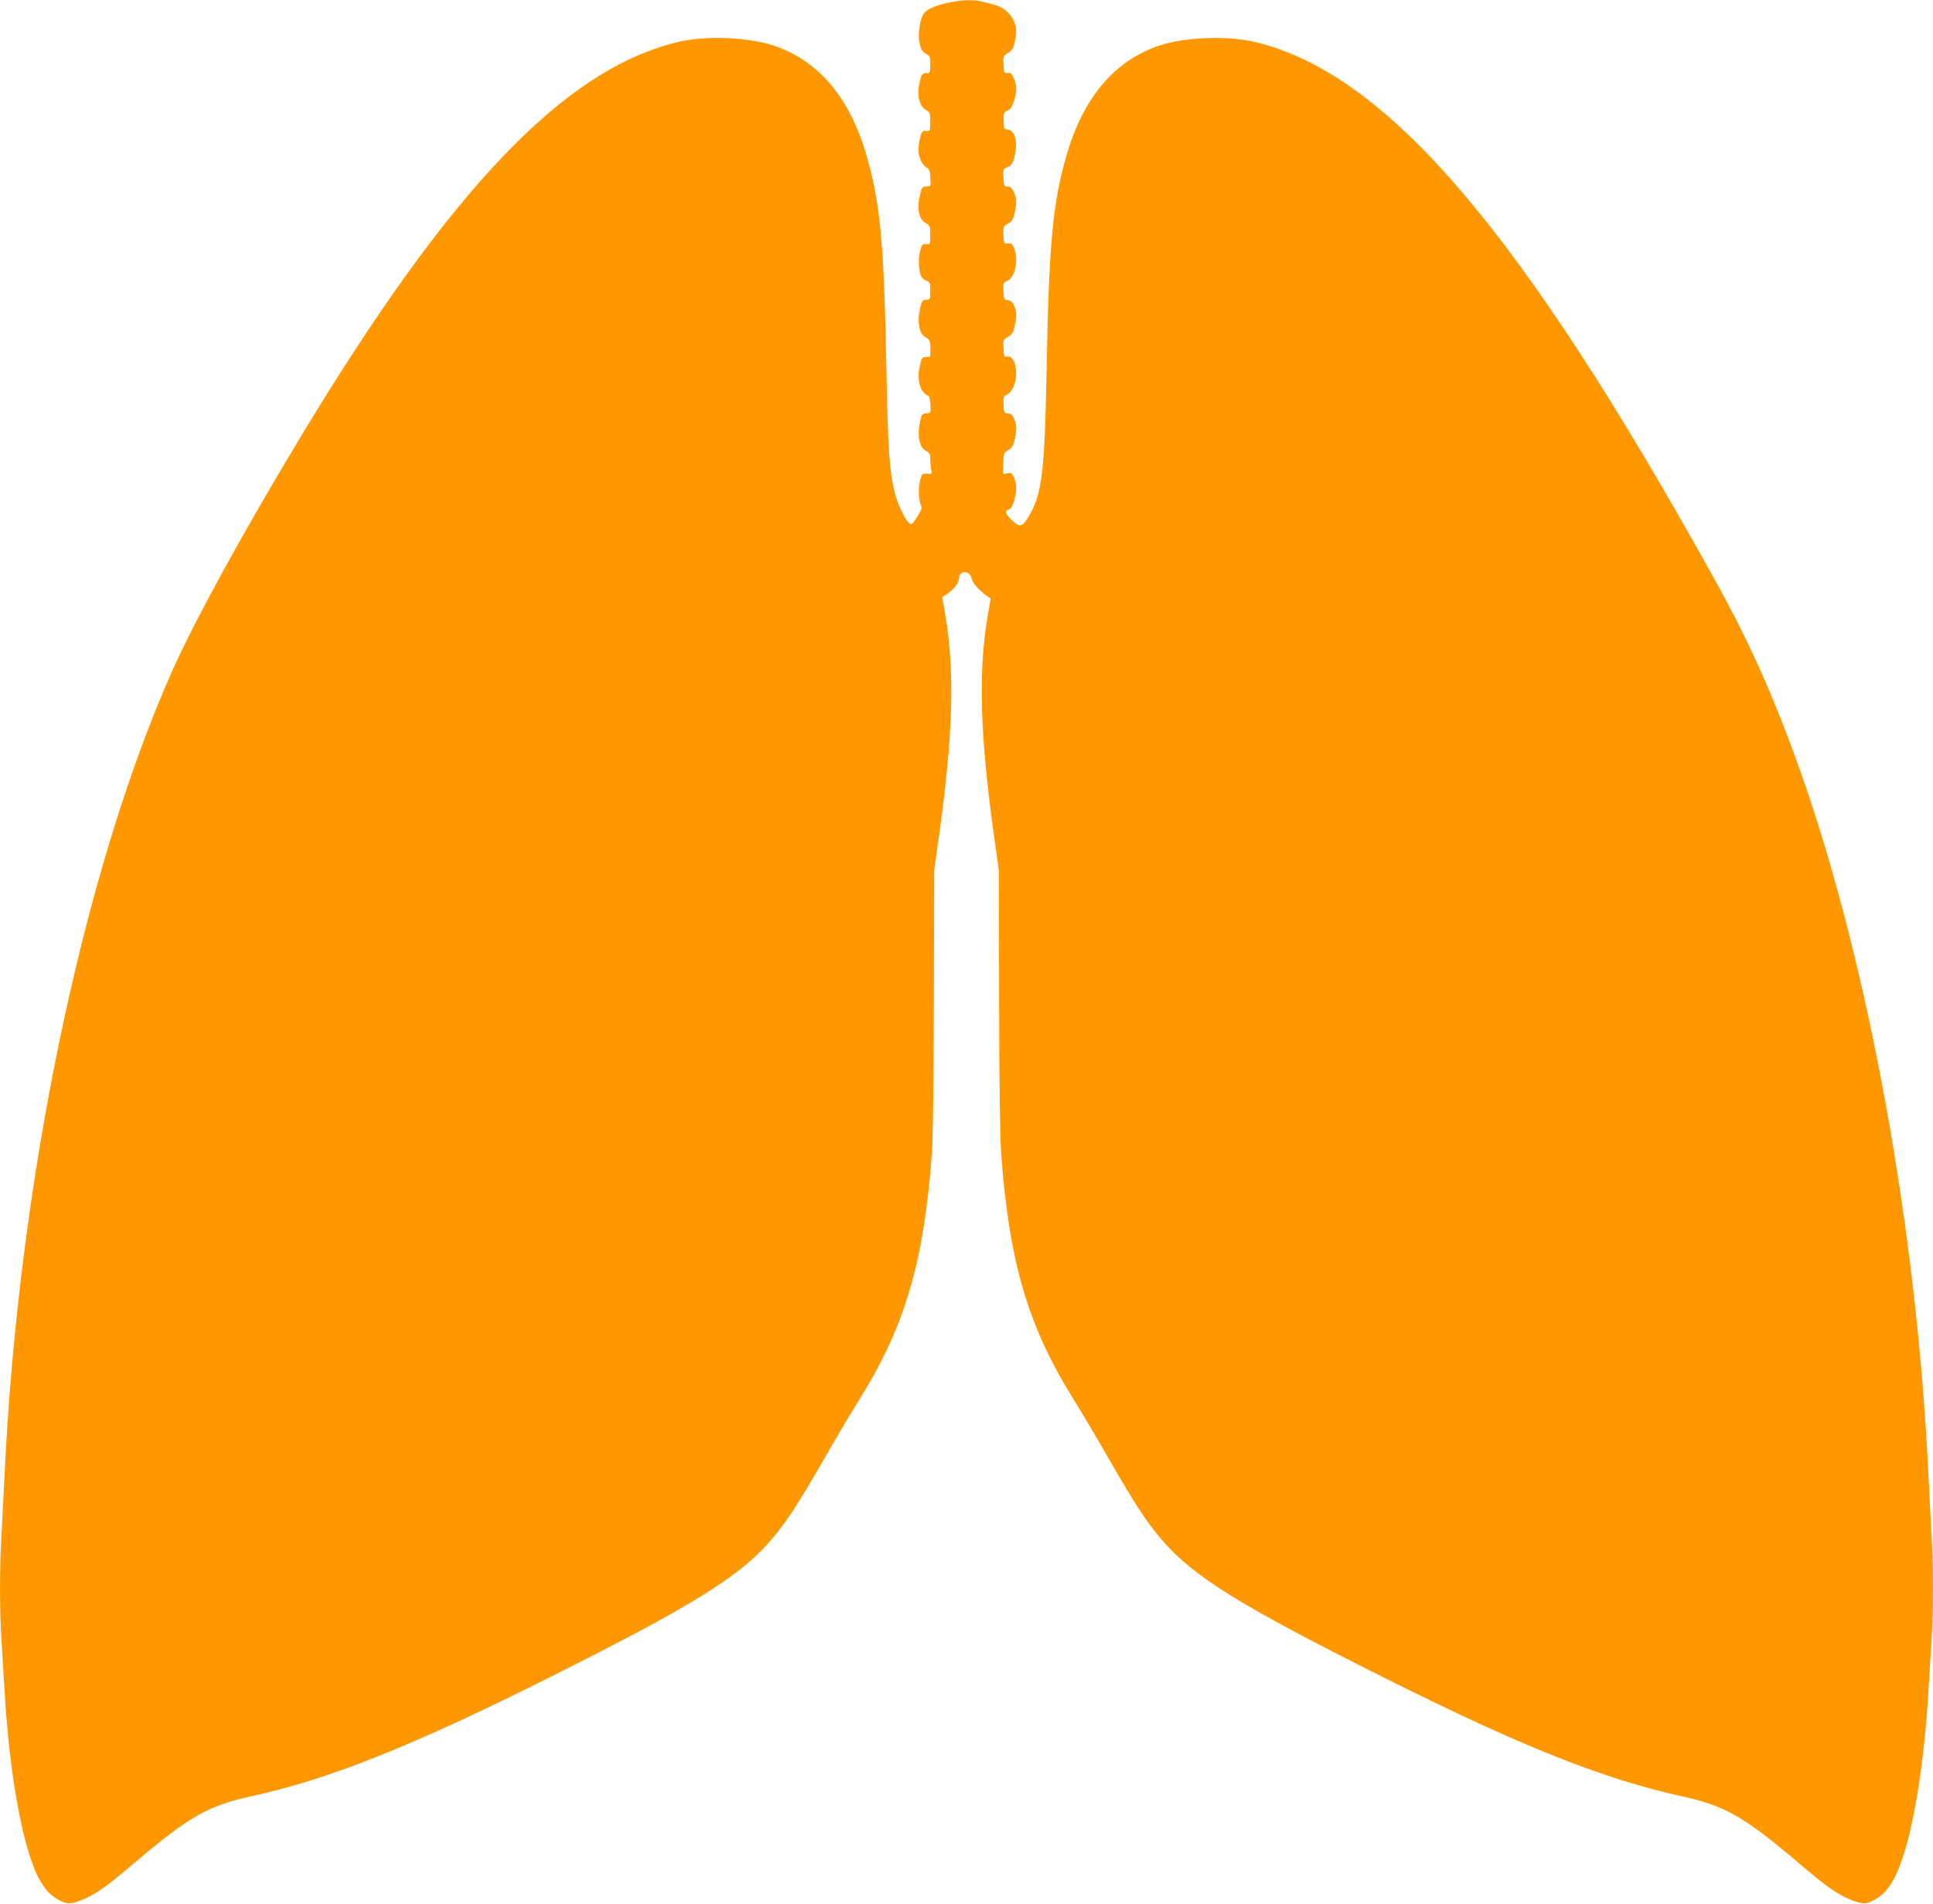 <?xml version="1.0" standalone="no"?>
<!DOCTYPE svg PUBLIC "-//W3C//DTD SVG 20010904//EN"
 "http://www.w3.org/TR/2001/REC-SVG-20010904/DTD/svg10.dtd">
<svg version="1.0" xmlns="http://www.w3.org/2000/svg"
 width="1280pt" height="1261pt" viewBox="0 0 1280 1261"
 preserveAspectRatio="xMidYMid meet">
<g transform="translate(0,1261) scale(0.1,-0.1)"
fill="#ff9800" stroke="none">
<path d="M6293 12595 c-85 -17 -146 -41 -170 -68 -31 -33 -48 -143 -33 -207 9
-39 19 -54 41 -66 26 -13 29 -20 29 -64 0 -64 0 -65 -30 -65 -21 0 -27 -7 -37
-45 -24 -93 -9 -172 38 -198 27 -16 29 -21 29 -79 0 -61 0 -62 -27 -60 -25 2
-29 -3 -41 -48 -23 -91 -5 -165 51 -200 11 -7 17 -27 18 -65 3 -54 3 -55 -26
-55 -26 0 -30 -5 -42 -50 -24 -93 -10 -167 38 -193 27 -16 29 -21 29 -79 0
-61 0 -62 -27 -60 -25 2 -29 -3 -41 -48 -13 -52 -9 -133 9 -167 6 -11 21 -23
35 -28 21 -8 24 -16 24 -60 0 -64 0 -65 -30 -65 -22 -1 -26 -7 -39 -65 -19
-88 -3 -163 40 -185 29 -16 32 -26 29 -122 0 -5 -13 -8 -28 -8 -25 0 -28 -5
-41 -57 -22 -94 2 -180 56 -199 6 -2 13 -29 14 -59 3 -55 3 -55 -28 -58 -30
-3 -31 -6 -43 -67 -17 -88 0 -159 41 -181 24 -12 29 -21 29 -53 0 -21 3 -53 6
-70 6 -31 6 -31 -27 -29 -33 3 -34 1 -47 -47 -13 -51 -9 -133 8 -166 7 -13 0
-31 -27 -73 -35 -53 -38 -55 -55 -39 -27 24 -75 128 -93 200 -35 137 -45 287
-55 798 -16 855 -40 1113 -131 1432 -111 387 -320 634 -619 732 -170 56 -447
66 -630 23 -753 -180 -1507 -970 -2502 -2620 -387 -642 -701 -1216 -850 -1551
-591 -1331 -1018 -3385 -1108 -5326 -6 -126 -15 -302 -20 -390 -13 -205 -13
-517 0 -699 5 -77 14 -226 20 -331 23 -405 78 -788 150 -1041 53 -184 109
-285 188 -335 68 -43 96 -45 178 -11 87 35 158 85 347 246 357 303 484 376
767 438 516 113 1056 327 1960 779 982 491 1288 682 1500 936 95 114 167 225
336 518 75 132 182 312 237 400 299 480 424 904 477 1618 8 101 13 474 14
1020 l2 862 32 230 c94 672 105 1089 41 1465 l-20 115 23 15 c52 33 88 78 88
108 0 56 73 56 84 1 6 -30 43 -73 98 -114 l28 -20 -19 -110 c-64 -367 -52
-790 41 -1460 l32 -230 2 -862 c1 -546 6 -919 14 -1020 53 -714 178 -1138 477
-1618 55 -88 162 -268 237 -400 169 -293 241 -404 336 -518 212 -254 518 -445
1500 -936 904 -452 1444 -666 1960 -779 283 -62 410 -135 767 -438 189 -161
260 -211 347 -246 82 -34 110 -32 178 11 79 50 135 151 188 335 72 253 127
636 150 1041 6 105 15 254 20 331 13 182 13 494 0 699 -5 88 -14 264 -20 390
-75 1608 -391 3360 -837 4635 -176 501 -345 883 -586 1315 -1281 2306 -2166
3339 -3037 3547 -183 43 -460 33 -630 -23 -299 -98 -508 -345 -619 -732 -91
-319 -115 -577 -131 -1432 -13 -674 -30 -810 -122 -962 -39 -65 -60 -67 -111
-15 -42 43 -46 58 -17 67 13 4 25 24 35 57 19 65 19 109 0 154 -13 32 -18 35
-44 29 l-29 -6 2 71 c1 68 2 71 33 89 25 16 33 30 42 71 15 67 14 94 -3 135
-11 25 -21 34 -42 37 -26 3 -27 6 -29 57 -2 50 0 55 27 70 51 28 74 149 42
217 -13 27 -22 34 -41 32 -24 -3 -26 0 -28 54 -3 55 -2 58 30 77 27 16 35 29
44 71 15 67 14 94 -3 135 -11 25 -22 34 -42 37 -26 3 -27 6 -29 60 -3 54 -2
57 26 68 50 21 75 143 44 216 -12 29 -19 34 -41 32 -26 -3 -27 -1 -29 54 -3
55 -2 58 30 77 27 16 35 29 44 71 15 70 14 99 -7 140 -12 25 -24 35 -41 35
-22 0 -24 4 -26 58 -3 56 -2 59 25 69 32 11 47 43 56 123 8 69 -14 122 -52
127 -27 3 -28 5 -28 58 -1 50 1 56 26 68 20 9 31 26 43 64 19 65 19 98 -1 147
-13 33 -20 39 -41 38 -24 -2 -26 1 -28 55 -3 55 -2 58 30 77 27 16 35 29 44
71 15 70 14 98 -8 146 -23 50 -71 88 -128 103 -24 6 -60 16 -82 21 -49 13
-129 11 -208 -5z"/>
</g>
</svg>
